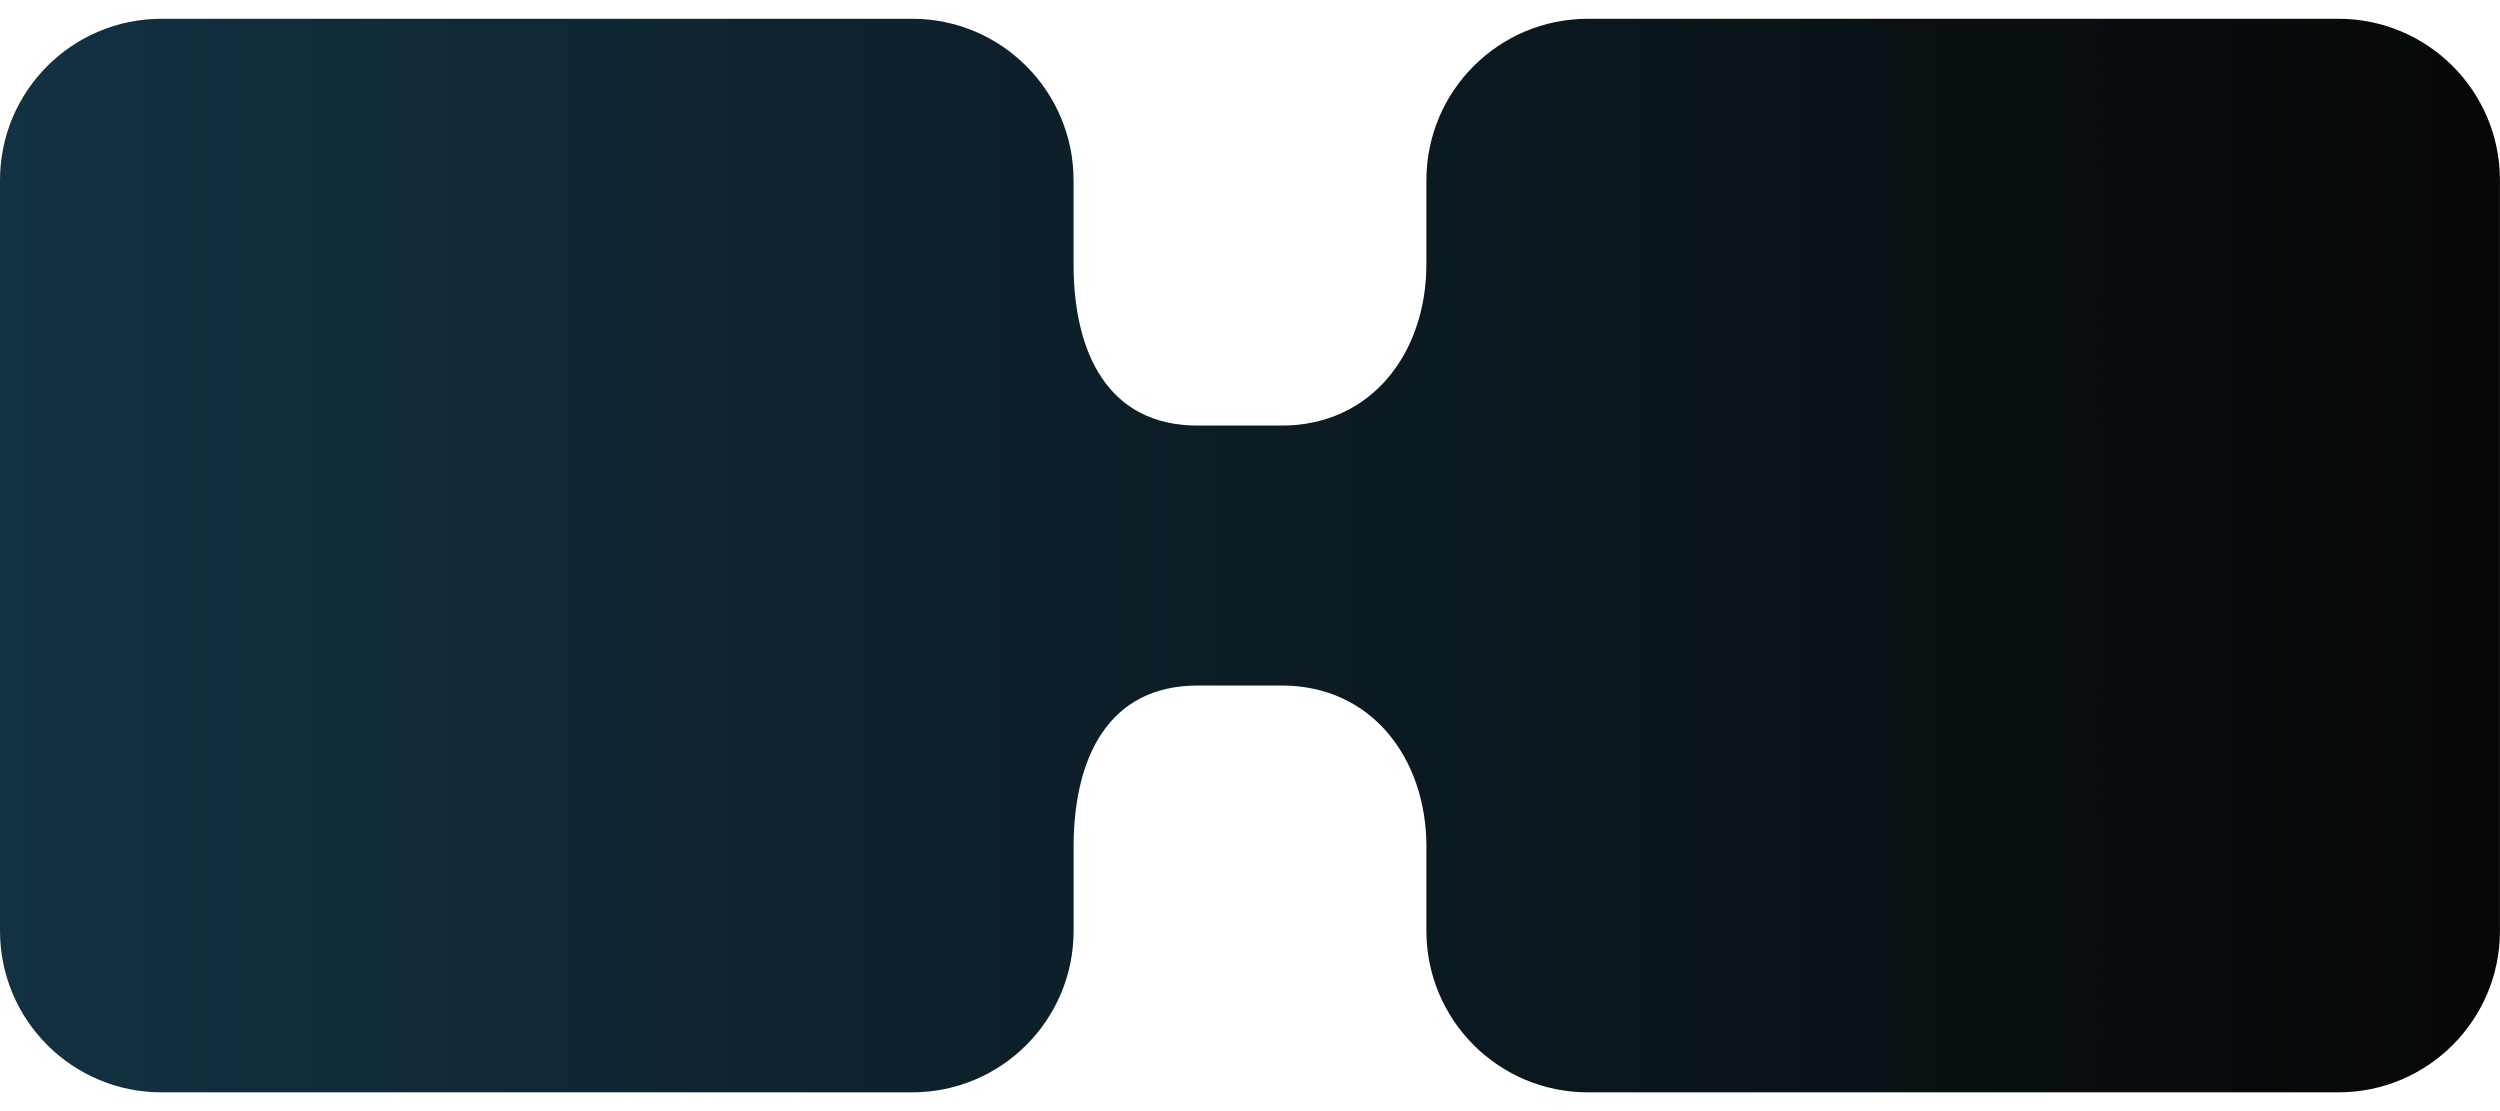 <?xml version="1.0" encoding="UTF-8"?>
<svg id="Layer_1" xmlns="http://www.w3.org/2000/svg" version="1.1" xmlns:xlink="http://www.w3.org/1999/xlink" viewBox="0 0 486 216">
  <!-- Generator: Adobe Illustrator 29.0.0, SVG Export Plug-In . SVG Version: 2.1.0 Build 186)  -->
  <defs>
    <style>
      .st0 {
        fill: url(#linear-gradient);
      }
    </style>
    <linearGradient id="linear-gradient" x1="0" y1="108" x2="486" y2="108" gradientUnits="userSpaceOnUse">
      <stop offset="0" stop-color="#123142"/>
      <stop offset="1" stop-color="#060707"/>
    </linearGradient>
  </defs>
  <path class="st0" d="M277.3,164.65c0-17.33-10.75-31.38-28.1-31.38h-16.39c-17.35,0-24.1,14.05-24.1,31.38v16.3c0,17.35-14.05,31.4-31.38,31.4H31.4c-17.35,0-31.4-14.05-31.4-31.4V35.05C0,17.7,14.05,3.65,31.4,3.65h145.92c17.33,0,31.38,14.05,31.38,31.4v16.3c0,17.33,6.75,31.38,24.1,31.38h16.39c17.35,0,28.1-14.05,28.1-31.38v-16.3c0-17.35,14.05-31.4,31.4-31.4h145.9c17.35,0,31.4,14.05,31.4,31.4v145.9c0,17.35-14.05,31.4-31.4,31.4h-145.9c-17.35,0-31.4-14.05-31.4-31.4v-16.3Z"/>
</svg>